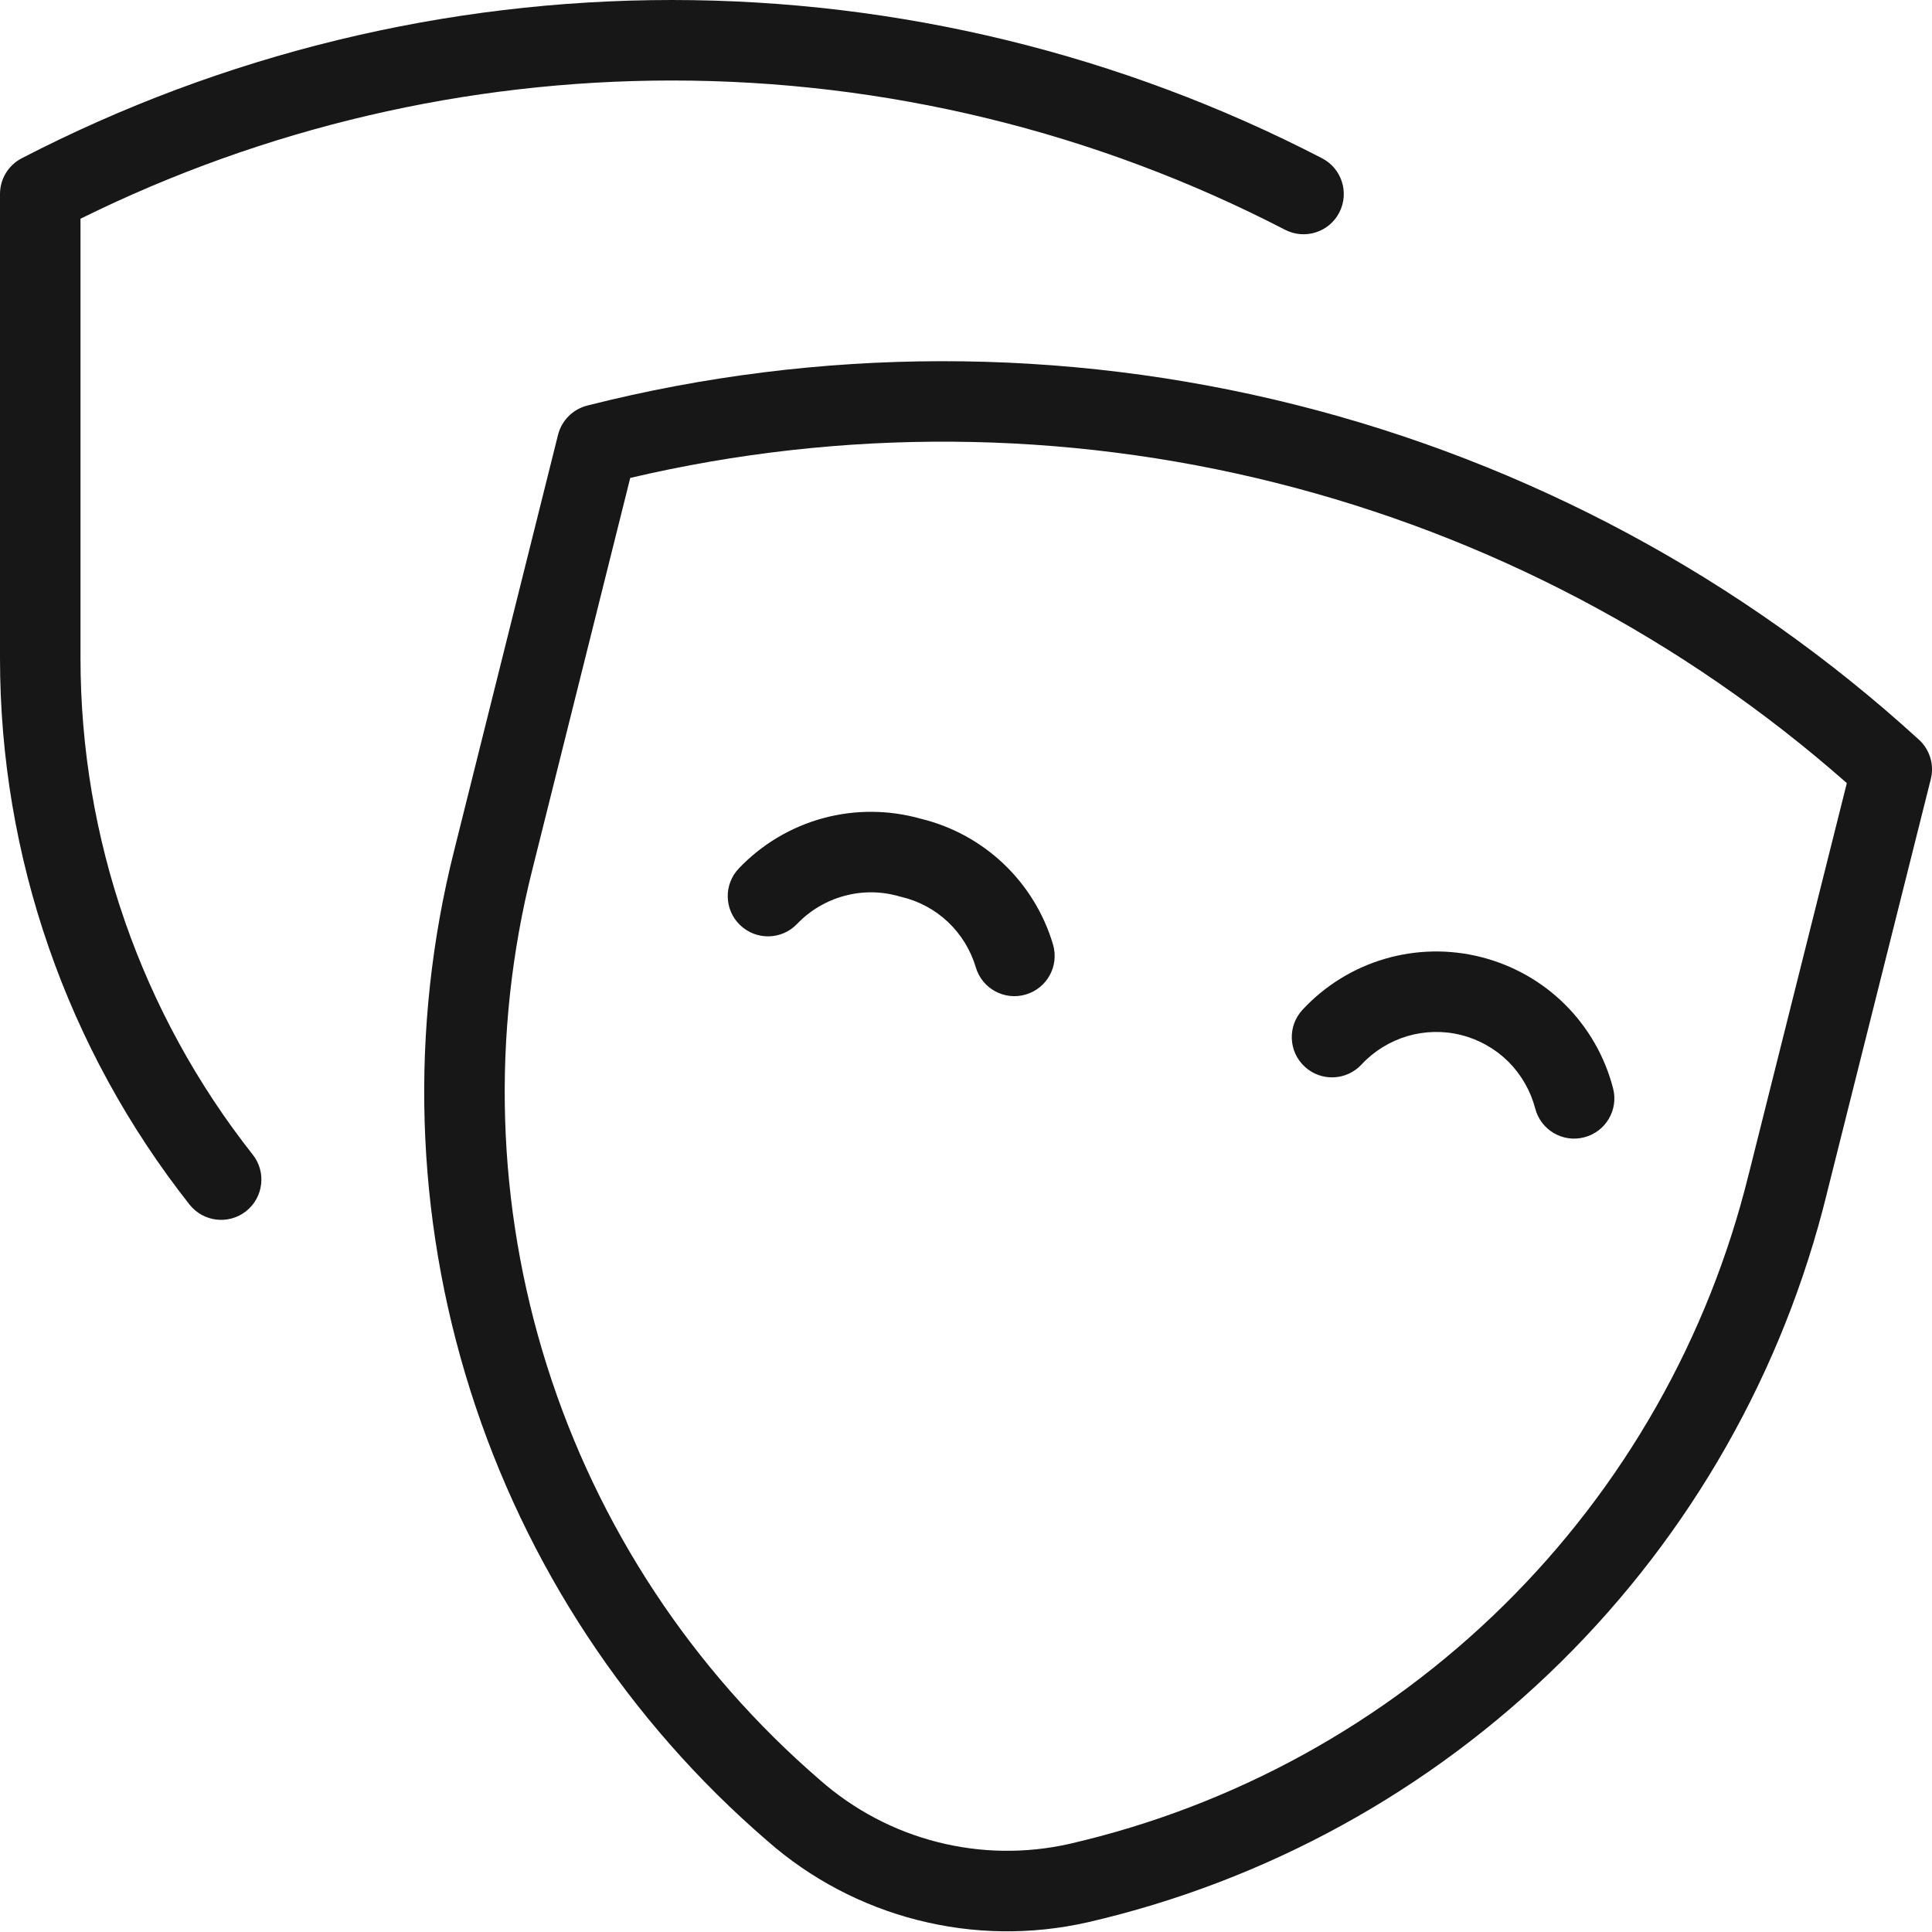 <svg width="24" height="24" viewBox="0 0 24 24" fill="none" xmlns="http://www.w3.org/2000/svg">
<path fill-rule="evenodd" clip-rule="evenodd" d="M1 2.717C3.283 1.588 5.797 1 8.347 1C10.997 1 13.609 1.636 15.963 2.854C16.209 2.981 16.511 2.885 16.637 2.64C16.764 2.394 16.668 2.093 16.423 1.966C13.927 0.674 11.157 0 8.347 0C5.536 0 2.766 0.674 0.27 1.966C0.104 2.052 0 2.223 0 2.41V8.178C0 10.64 0.83 13.03 2.354 14.963C2.525 15.18 2.84 15.217 3.057 15.046C3.273 14.875 3.311 14.56 3.14 14.344C1.754 12.587 1 10.415 1 8.178C1 8.178 1 8.178 1 8.178V2.717Z" fill="#171717"/>
<path fill-rule="evenodd" clip-rule="evenodd" d="M7.829 5.937L6.611 10.81C6.1 12.84 6.164 14.973 6.795 16.968C7.426 18.964 8.6 20.745 10.185 22.111L10.189 22.115C10.607 22.482 11.105 22.745 11.643 22.882C12.182 23.02 12.745 23.027 13.286 22.905C15.325 22.435 17.192 21.409 18.682 19.94C20.172 18.471 21.224 16.618 21.723 14.586L21.724 14.584L22.942 9.728C20.909 7.936 18.476 6.657 15.846 5.997C13.215 5.337 10.467 5.317 7.829 5.937ZM7.295 5.038C10.18 4.307 13.202 4.303 16.089 5.027C18.976 5.751 21.639 7.181 23.837 9.188C23.973 9.312 24.03 9.5 23.985 9.679L22.694 14.825C22.694 14.825 22.694 14.825 22.694 14.826C22.151 17.037 21.005 19.054 19.384 20.652C17.762 22.251 15.729 23.368 13.51 23.88L13.508 23.88C12.812 24.038 12.088 24.028 11.396 23.851C10.706 23.675 10.066 23.338 9.531 22.867C7.806 21.38 6.529 19.442 5.842 17.27C5.154 15.098 5.085 12.777 5.641 10.568C5.641 10.568 5.641 10.567 5.641 10.568L6.932 5.402C6.977 5.223 7.116 5.084 7.295 5.038Z" fill="#171717"/>
<path fill-rule="evenodd" clip-rule="evenodd" d="M11.171 11.135C10.949 11.07 10.713 11.068 10.489 11.129C10.265 11.189 10.062 11.31 9.902 11.477C9.711 11.677 9.395 11.684 9.195 11.493C8.995 11.303 8.988 10.986 9.179 10.787C9.465 10.487 9.828 10.271 10.228 10.163C10.624 10.056 11.042 10.059 11.436 10.17C11.821 10.263 12.175 10.455 12.463 10.727C12.754 11.002 12.967 11.349 13.081 11.733C13.159 11.998 13.008 12.276 12.743 12.354C12.478 12.433 12.2 12.281 12.122 12.017C12.058 11.802 11.939 11.608 11.777 11.454C11.614 11.3 11.413 11.192 11.195 11.141C11.187 11.139 11.179 11.137 11.171 11.135ZM18.153 12.858C17.933 12.802 17.701 12.807 17.483 12.871C17.265 12.936 17.068 13.057 16.913 13.224C16.725 13.426 16.408 13.438 16.206 13.249C16.004 13.061 15.993 12.745 16.181 12.543C16.458 12.245 16.81 12.027 17.2 11.912C17.59 11.797 18.004 11.789 18.398 11.889C18.793 11.989 19.153 12.192 19.442 12.479C19.73 12.766 19.936 13.125 20.038 13.519C20.108 13.786 19.947 14.059 19.68 14.128C19.413 14.198 19.14 14.037 19.071 13.77C19.013 13.55 18.898 13.349 18.737 13.188C18.575 13.028 18.374 12.914 18.153 12.858Z" fill="#171717"/>
</svg>

